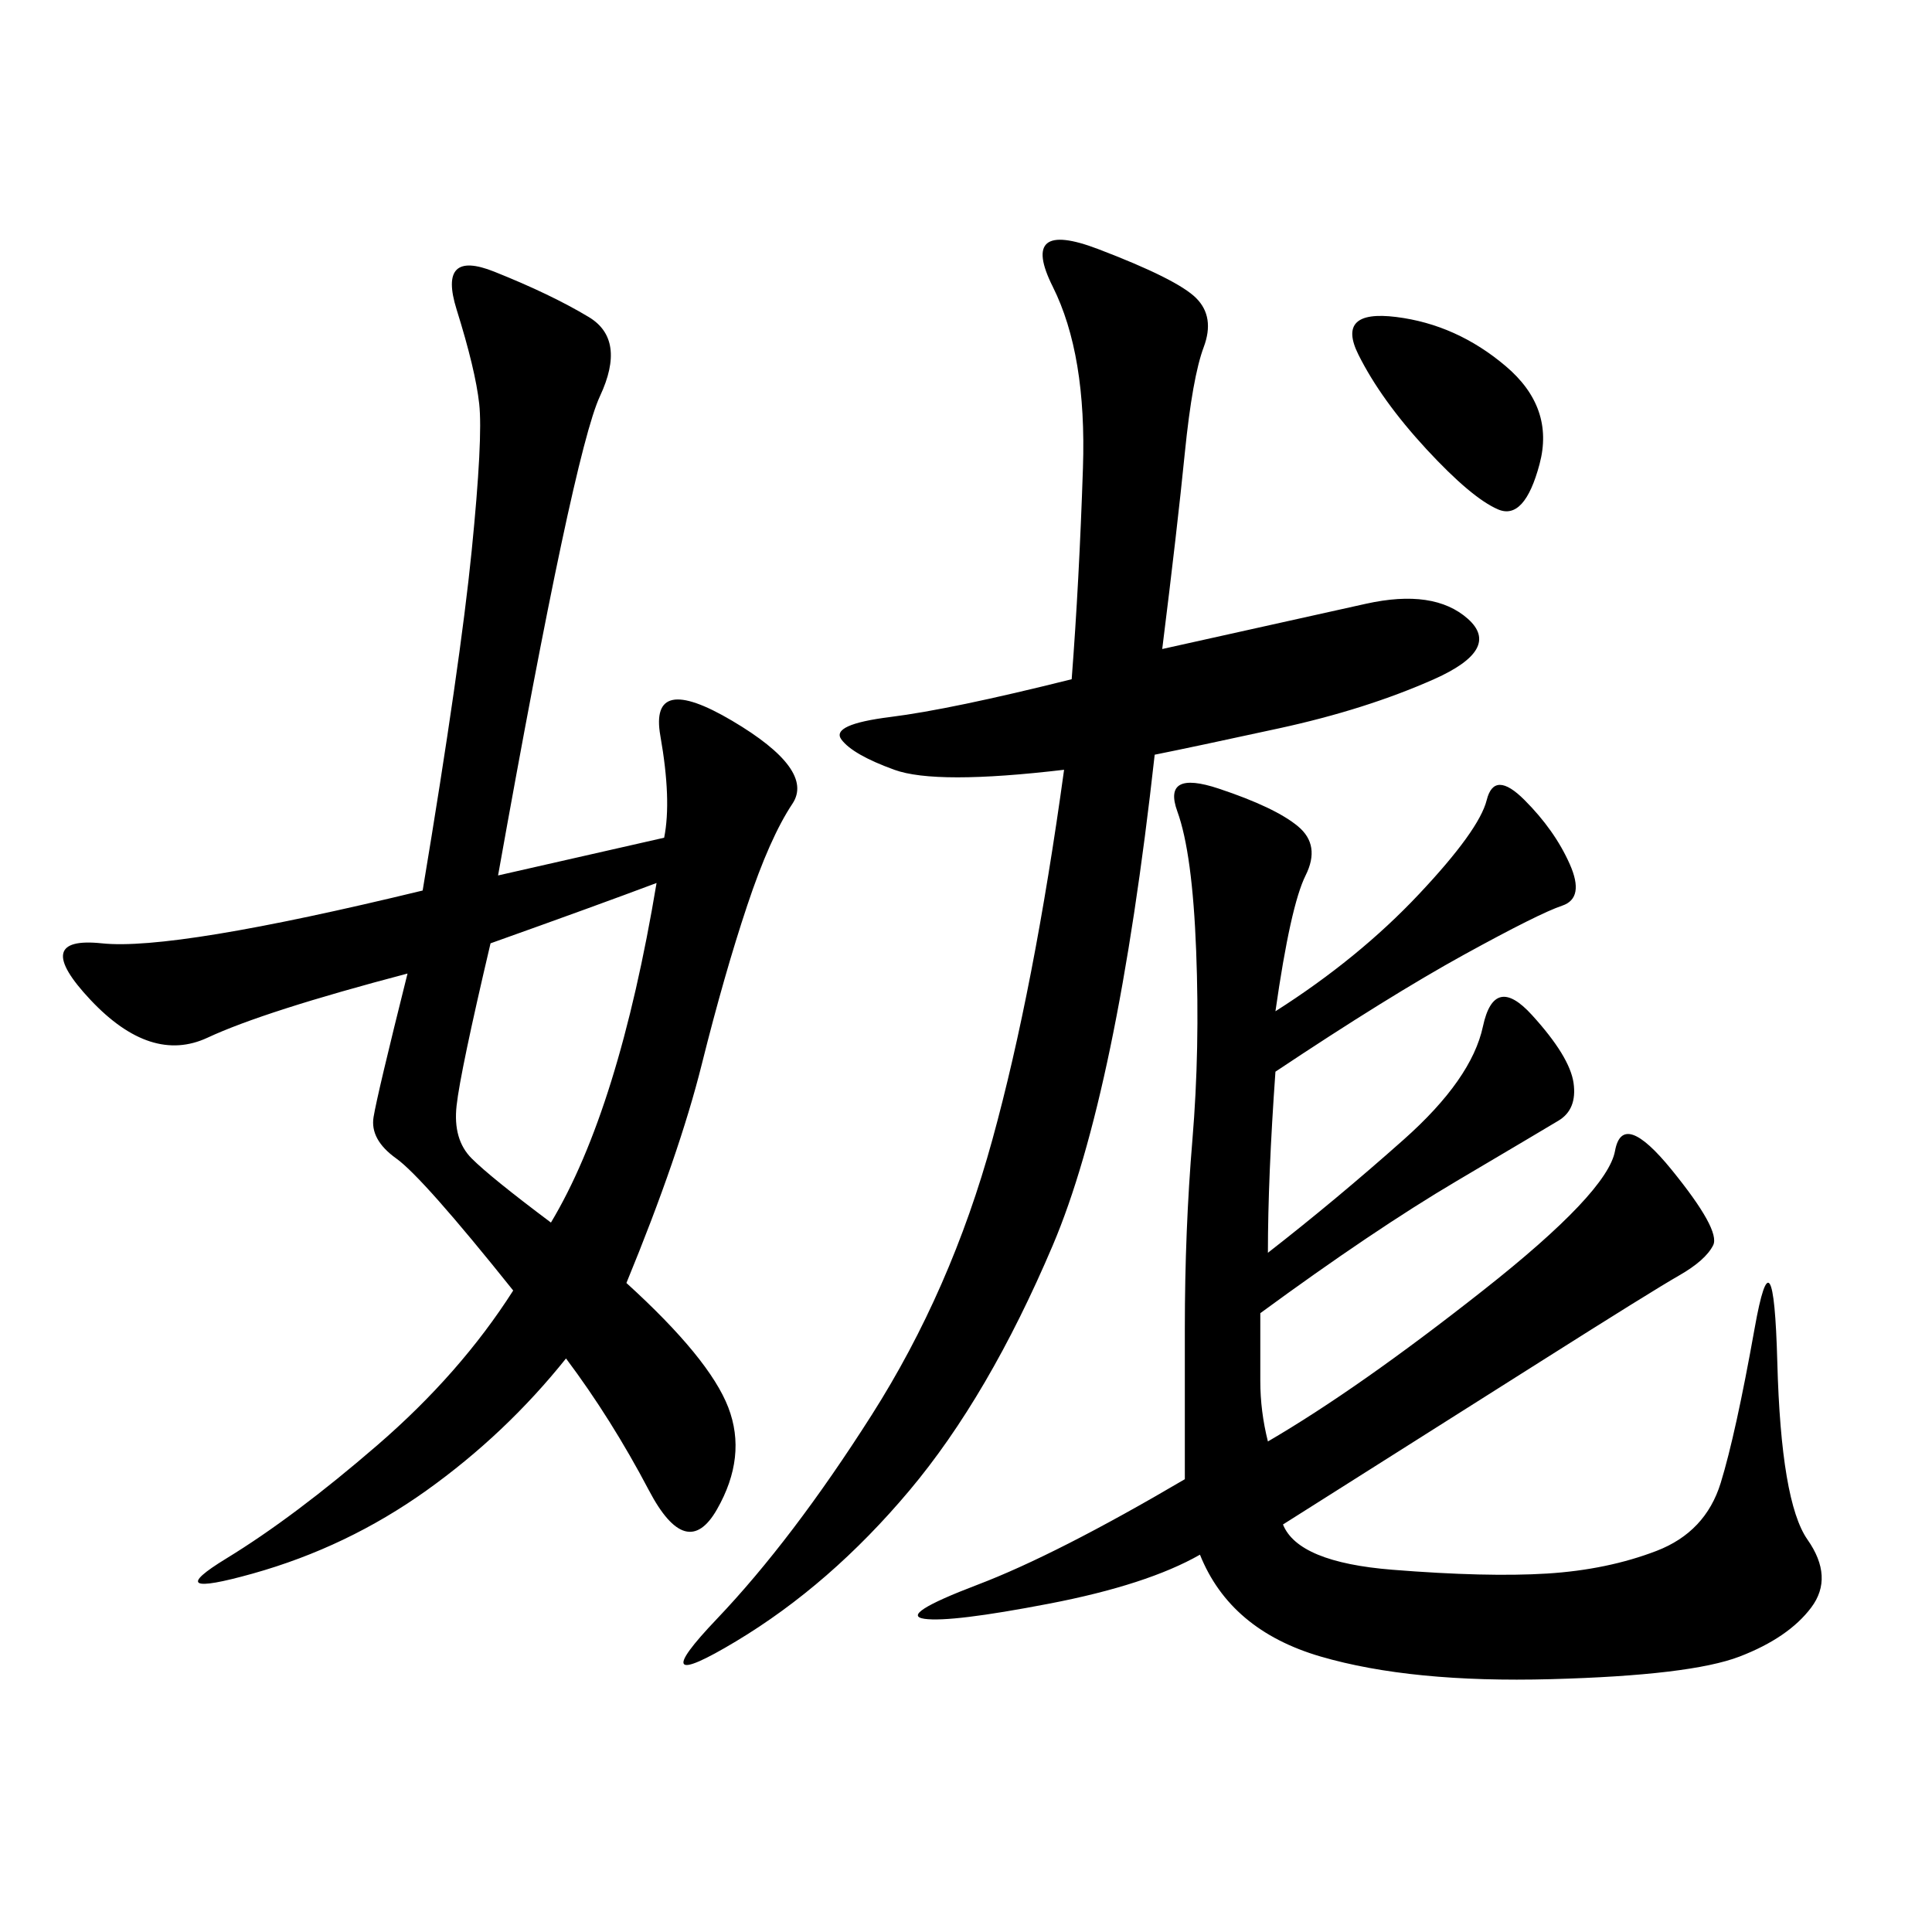 <svg xmlns="http://www.w3.org/2000/svg" xmlns:xlink="http://www.w3.org/1999/xlink" width="300" height="300"><path d="M103.13 130.08Q104.30 124.22 102.54 114.26Q100.78 104.30 113.67 111.91Q126.56 119.53 123.05 124.80Q119.53 130.08 116.02 140.63Q112.50 151.17 108.98 165.23Q105.47 179.30 97.27 199.22L97.27 199.22Q110.16 210.94 113.09 218.55Q116.02 226.17 111.33 234.38Q106.64 242.58 100.78 231.45Q94.92 220.31 87.89 210.94L87.89 210.94Q78.52 222.66 66.21 231.45Q53.91 240.23 39.26 244.34Q24.61 248.44 35.16 241.99Q45.70 235.55 58.59 224.41Q71.48 213.28 79.69 200.39L79.69 200.39Q65.63 182.81 61.52 179.88Q57.42 176.95 58.01 173.44Q58.59 169.92 63.28 151.17L63.28 151.17Q41.02 157.03 32.23 161.13Q23.44 165.23 14.06 155.27Q4.69 145.31 15.82 146.48Q26.95 147.66 65.63 138.28L65.63 138.28Q71.48 103.13 73.24 85.55Q75 67.97 74.41 62.70Q73.83 57.42 70.90 48.05Q67.97 38.67 76.76 42.19Q85.55 45.70 91.41 49.22Q97.27 52.73 93.16 61.52Q89.06 70.31 77.34 135.94L77.34 135.94L103.13 130.08ZM198.05 157.03Q210.94 148.83 220.31 138.87Q229.69 128.91 230.86 124.22Q232.03 119.53 236.72 124.22Q241.41 128.91 243.75 134.18Q246.09 139.45 242.58 140.63Q239.06 141.80 227.34 148.24Q215.63 154.69 198.05 166.41L198.05 166.41Q196.88 182.81 196.88 194.53L196.88 194.53Q207.42 186.33 217.97 176.95Q228.52 167.58 230.27 159.38Q232.03 151.17 237.89 157.62Q243.75 164.06 244.34 168.16Q244.92 172.27 241.99 174.02Q239.06 175.78 226.17 183.40Q213.28 191.02 195.70 203.91L195.70 203.91L195.70 214.45Q195.70 219.14 196.88 223.83L196.88 223.83Q210.94 215.63 230.27 200.39Q249.61 185.16 250.78 178.71Q251.95 172.27 259.57 181.64Q267.19 191.02 266.02 193.36Q264.84 195.70 260.74 198.05Q256.64 200.39 239.06 211.52Q221.48 222.66 199.22 236.72L199.22 236.72Q201.56 242.58 216.21 243.75Q230.86 244.92 240.23 244.34Q249.61 243.75 257.23 240.82Q264.84 237.89 267.19 230.27Q269.53 222.66 272.46 206.25Q275.39 189.84 275.98 211.52Q276.56 233.20 280.66 239.06Q284.77 244.92 281.25 249.61Q277.73 254.30 270.12 257.23Q262.50 260.16 240.82 260.74Q219.14 261.33 205.08 257.23Q191.02 253.13 186.33 241.41L186.33 241.41Q178.13 246.09 162.89 249.02Q147.66 251.95 143.55 251.37Q139.45 250.78 151.76 246.09Q164.06 241.41 183.98 229.69L183.98 229.69L183.98 206.25Q183.98 191.02 185.16 176.95Q186.33 162.89 185.74 147.66Q185.16 132.42 182.81 125.98Q180.47 119.53 189.26 122.46Q198.05 125.39 201.56 128.32Q205.08 131.25 202.73 135.94Q200.39 140.63 198.05 157.03L198.05 157.03ZM180.47 100.78L212.11 93.75Q222.66 91.41 227.93 96.09Q233.20 100.78 222.66 105.47Q212.11 110.16 198.63 113.09Q185.16 116.02 179.30 117.19L179.30 117.19Q173.44 169.92 163.48 193.36Q153.52 216.80 141.21 231.45Q128.91 246.09 114.26 254.88Q99.61 263.67 111.33 251.37Q123.05 239.06 135.35 219.73Q147.66 200.39 154.10 176.95Q160.55 153.52 165.23 119.53L165.23 119.53Q145.31 121.88 138.87 119.53Q132.42 117.19 130.66 114.84Q128.91 112.50 138.28 111.33Q147.66 110.16 166.41 105.47L166.41 105.47Q167.58 90.23 168.16 72.66Q168.75 55.08 163.48 44.53Q158.20 33.98 170.51 38.67Q182.81 43.36 185.74 46.29Q188.67 49.22 186.91 53.91Q185.16 58.59 183.98 70.31Q182.81 82.03 180.47 100.78L180.47 100.78ZM76.17 146.48Q71.48 166.41 70.90 171.68Q70.31 176.95 73.24 179.88Q76.17 182.81 85.55 189.84L85.55 189.84Q96.09 172.27 101.95 137.11L101.95 137.11Q92.58 140.63 76.17 146.48L76.17 146.48ZM210.94 55.08Q207.42 48.05 216.80 49.22Q226.17 50.39 233.79 56.84Q241.41 63.28 239.06 72.07Q236.72 80.86 232.62 79.10Q228.52 77.34 221.48 69.73Q214.45 62.11 210.94 55.08L210.94 55.08Z"/></svg>
